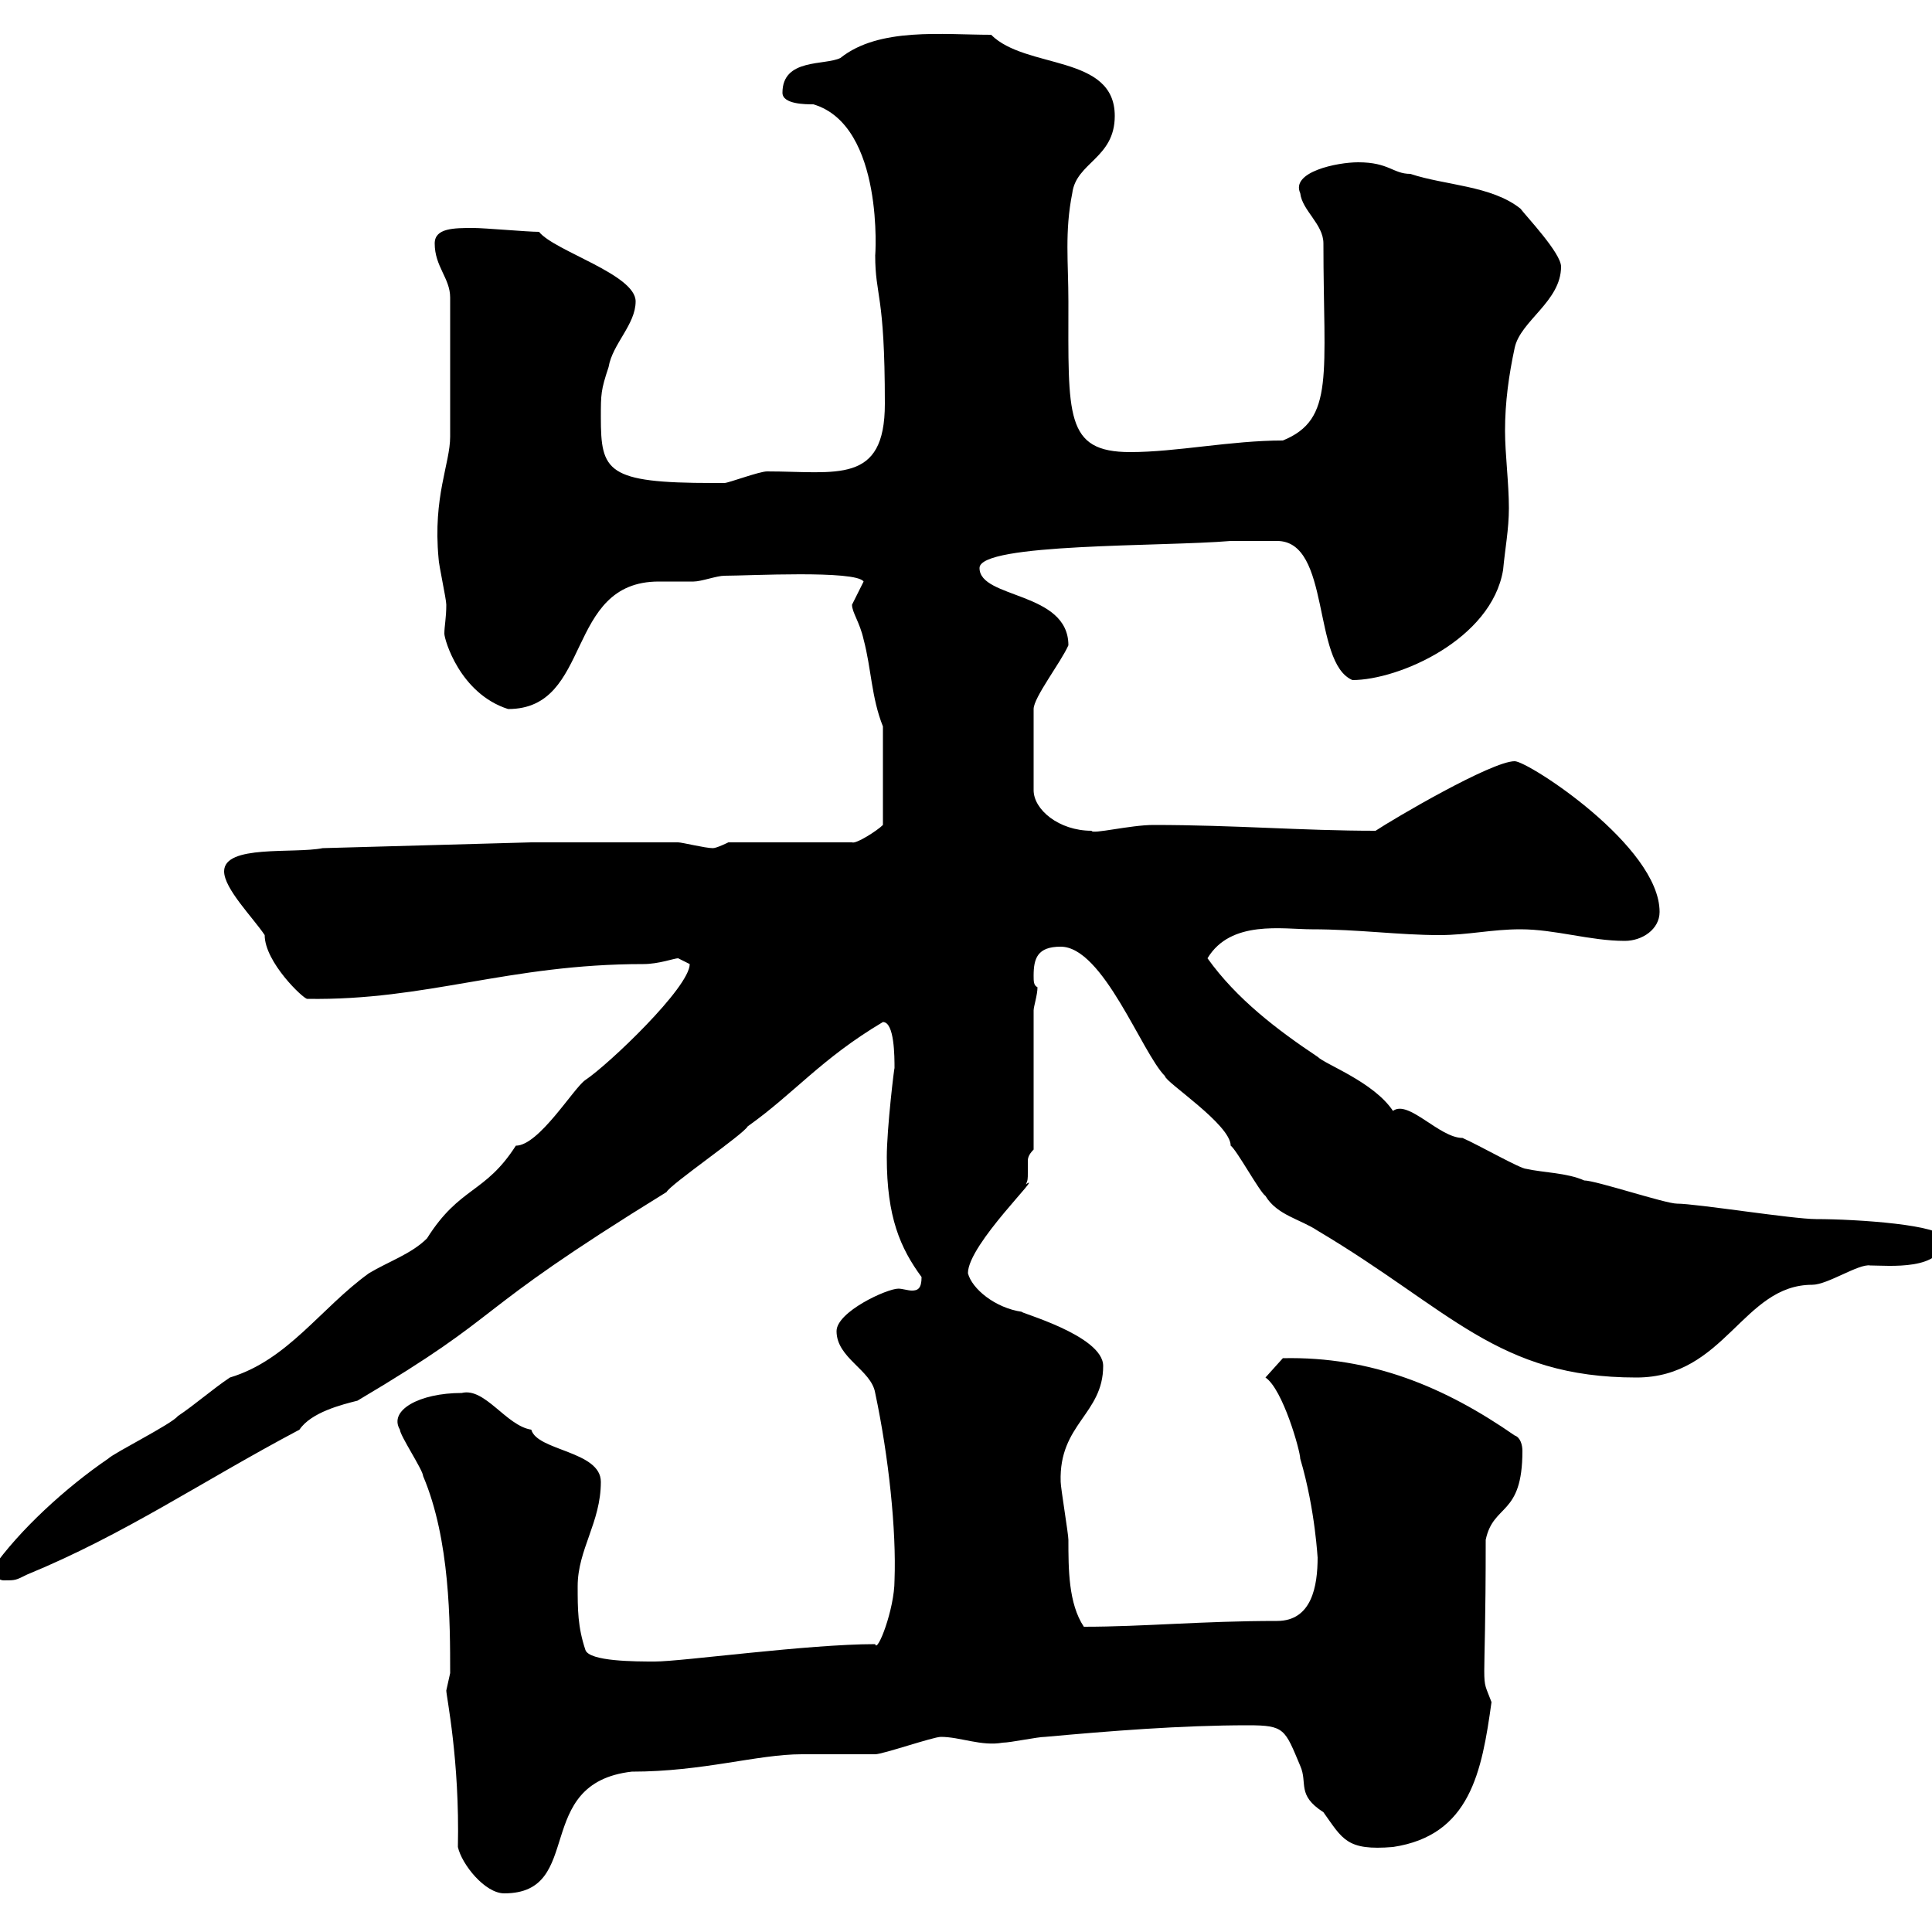 <svg xmlns="http://www.w3.org/2000/svg" xmlns:xlink="http://www.w3.org/1999/xlink" width="300" height="300"><path d="M69.30 262.50C69.30 263.40 71.40 273.30 71.10 286.80C71.70 289.50 75.30 294 78.30 294C90.90 294 82.50 276.90 98.10 275.10C109.20 275.10 117.60 272.40 124.50 272.40C125.10 272.40 135.30 272.40 135.90 272.40C137.10 272.40 144.90 269.70 146.10 269.70C149.10 269.70 152.40 271.20 155.70 270.60C156.90 270.60 161.10 269.70 162.30 269.70C172.20 268.80 183.30 267.90 193.80 267.90C199.50 267.90 199.50 268.50 201.90 274.20C203.10 276.90 201.30 278.70 205.50 281.40C208.50 285.60 209.10 287.40 216.30 286.80C228.30 285 230.10 275.10 231.60 264.30C229.80 259.50 230.70 264.60 230.70 239.10C231.90 233.40 236.40 235.50 236.40 225.30C236.40 224.40 236.10 223.20 235.20 222.90C224.40 215.40 213 210.60 199.20 210.90L196.50 213.90C199.20 215.70 201.90 225.30 201.90 226.50C204.30 234.60 204.60 242.40 204.60 241.80C204.60 246.30 203.70 251.70 198.30 251.70C186.60 251.70 177.60 252.60 168.30 252.60C165.90 249 165.90 243.60 165.90 239.10C165.90 238.20 164.70 231 164.70 230.10C164.40 221.10 171.30 219.60 171.30 212.10C171.30 207.30 157.80 203.70 158.70 203.70C154.50 203.10 150.90 200.10 150.30 197.70C150.30 193.20 162.30 181.80 159.30 183.90C159.60 183.30 159.60 183 159.60 182.10C159.60 181.50 159.60 181.20 159.60 180.30C159.60 180 159.60 179.40 160.50 178.50L160.50 156.90C160.50 156.30 161.10 154.50 161.10 153.30C160.50 153 160.50 152.40 160.50 151.50C160.50 148.80 161.10 147 164.70 147C171.30 147 177.30 163.50 180.90 167.10C180.90 168 191.10 174.60 191.10 177.90C192 178.50 195.60 185.10 196.50 185.70C198.30 188.70 201.90 189.30 204.60 191.10C225.30 203.40 232.50 213.90 254.10 213.90C267.90 213.90 270.60 199.50 281.40 199.50C283.80 199.50 288.60 196.20 290.40 196.50C293.10 196.50 301.80 197.40 301.80 192.30C301.80 190.20 288.30 189.30 282 189.30C278.40 189.30 263.40 186.90 260.40 186.90C258.60 186.90 247.80 183.30 246 183.30C243.30 182.10 239.70 182.10 237 181.50C236.10 181.50 229.80 177.90 227.10 176.70C223.50 176.70 218.70 170.70 216.30 172.50C213.30 168 205.80 165.30 204.60 164.10C198.30 159.90 192 155.10 187.50 148.80C191.10 142.80 199.20 144.30 203.70 144.30C210.90 144.30 217.20 145.20 223.50 145.20C228 145.20 231.60 144.30 236.10 144.30C241.50 144.30 246.90 146.10 252.30 146.10C255 146.10 257.70 144.30 257.70 141.60C257.70 131.40 237.30 118.20 235.20 118.20C231.60 118.20 216.30 127.20 213.60 129C202.20 129 191.70 128.10 179.10 128.10C175.50 128.10 169.50 129.60 169.50 129C164.40 129 160.50 125.70 160.50 122.70L160.50 110.10C160.50 108.30 164.70 102.90 165.90 100.20C165.90 91.80 152.10 93 152.10 88.20C152.10 84.30 180.60 84.90 191.10 84C192.30 84 196.50 84 198.30 84C206.70 84 203.70 102.90 210 105.60C217.20 105.60 231.60 99.30 233.40 88.50C233.70 85.20 234.30 82.20 234.30 78.90C234.30 75 233.70 70.50 233.70 66.90C233.70 62.40 234.30 58.20 235.20 54C236.10 49.80 242.40 46.80 242.40 41.40C242.40 39.30 237 33.60 236.10 32.40C231.60 28.80 224.40 28.80 219 27C216.30 27 215.70 25.20 210.90 25.20C207.60 25.20 200.40 26.70 201.90 30C202.20 32.70 205.50 34.80 205.50 37.80C205.50 58.20 207.30 65.10 199.20 68.40C191.10 68.40 182.70 70.20 175.50 70.20C165.30 70.20 165.90 64.50 165.90 46.80C165.90 40.80 165.30 36 166.50 30C167.10 25.20 173.10 24.60 173.10 18C173.10 8.40 159.30 10.80 153.90 5.40C146.40 5.40 136.50 4.20 130.50 9C128.10 10.20 121.50 9 121.50 14.40C121.50 16.20 125.10 16.20 126.30 16.20C137.40 19.50 135.90 40.20 135.90 39.60C135.90 46.20 137.40 45.30 137.40 62.70C137.40 75.30 129.90 73.20 119.10 73.20C117.90 73.20 113.10 75 112.50 75C111.90 75 111 75 110.70 75C94.20 75 93.30 73.20 93.30 64.80C93.30 61.20 93.30 60.60 94.50 57C95.10 53.40 98.70 50.40 98.70 46.80C98.70 42.60 86.10 39 83.70 36C81.90 36 75.30 35.40 73.50 35.40C70.50 35.40 67.50 35.40 67.50 37.80C67.50 41.40 69.90 43.20 69.90 46.20L69.90 67.80C69.90 72 67.20 77.10 68.10 86.70C68.10 87.60 69.30 93 69.30 93.90C69.30 96 69 97.20 69 98.40C69 99.30 71.40 107.70 78.90 110.10C92.10 110.10 87.60 90.30 102.30 90.30C104.10 90.30 106.50 90.30 107.70 90.30C108.90 90.30 111.30 89.40 112.50 89.40C116.10 89.40 132.90 88.50 134.10 90.30C134.10 90.30 132.30 93.90 132.30 93.90C132.30 95.10 133.50 96.60 134.10 99.30C135.30 103.80 135.30 108.30 137.10 112.80L137.10 128.10C136.20 129 132.90 131.10 132.30 130.80L113.10 130.80C113.10 130.80 111.30 131.70 110.70 131.70C109.50 131.70 105.90 130.80 105.30 130.80C101.70 130.80 86.10 130.80 82.50 130.80L50.10 131.70C45.60 132.60 34.80 131.10 34.80 135.30C34.80 138 39.30 142.50 41.10 145.20C41.10 149.40 47.10 155.10 47.70 155.10C66.30 155.40 78.90 149.70 99.90 149.70C102.30 149.70 104.70 148.80 105.30 148.80C105.30 148.80 107.10 149.70 107.10 149.70C107.10 153.30 94.50 165.30 90.90 167.70C89.10 168.90 83.70 177.90 80.10 177.90C75.30 185.40 71.40 184.20 66.30 192.30C63.90 194.70 60.30 195.90 57.30 197.70C49.80 203.10 44.70 211.20 35.70 213.90C33 215.70 30.30 218.10 27.60 219.90C26.70 221.10 17.70 225.60 16.80 226.50C10.20 231 3 237.60-1.20 243.60C-1.20 244.50-0.30 245.40 0.60 245.40C2.40 245.40 2.40 245.40 4.20 244.50C19.50 238.20 31.20 230.10 46.50 222C48.30 219.30 53.10 218.10 55.50 217.50C79.80 203.10 71.40 204.90 103.50 185.10C104.10 183.90 115.50 176.10 116.10 174.90C123.30 169.80 127.50 164.40 137.10 158.70C138.90 158.70 138.90 164.10 138.90 165.90C138.90 165.30 137.70 175.20 137.70 179.70C137.70 189 139.80 193.80 143.10 198.30C143.10 200.10 142.50 200.40 141.60 200.40C141 200.40 140.10 200.10 139.50 200.10C137.70 200.10 129.90 203.70 129.90 206.70C129.90 210.90 135.30 212.70 135.90 216.30C138 226.20 139.20 237.60 138.90 245.40C138.90 249.90 136.20 256.80 135.90 255.30C125.40 255.30 105.90 258 101.70 258C98.70 258 91.50 258 90.90 256.20C89.70 252.60 89.70 249.90 89.70 246.30C89.70 240.60 93.30 236.40 93.30 230.10C93.30 225.30 83.40 225.30 82.50 222C78.60 221.40 75.30 215.40 71.70 216.30C65.10 216.30 60.30 219 62.10 222C62.10 222.90 65.70 228.30 65.70 229.20C69.90 239.10 69.90 252 69.90 259.80C69.90 259.80 69.30 262.50 69.30 262.50Z"/></svg>